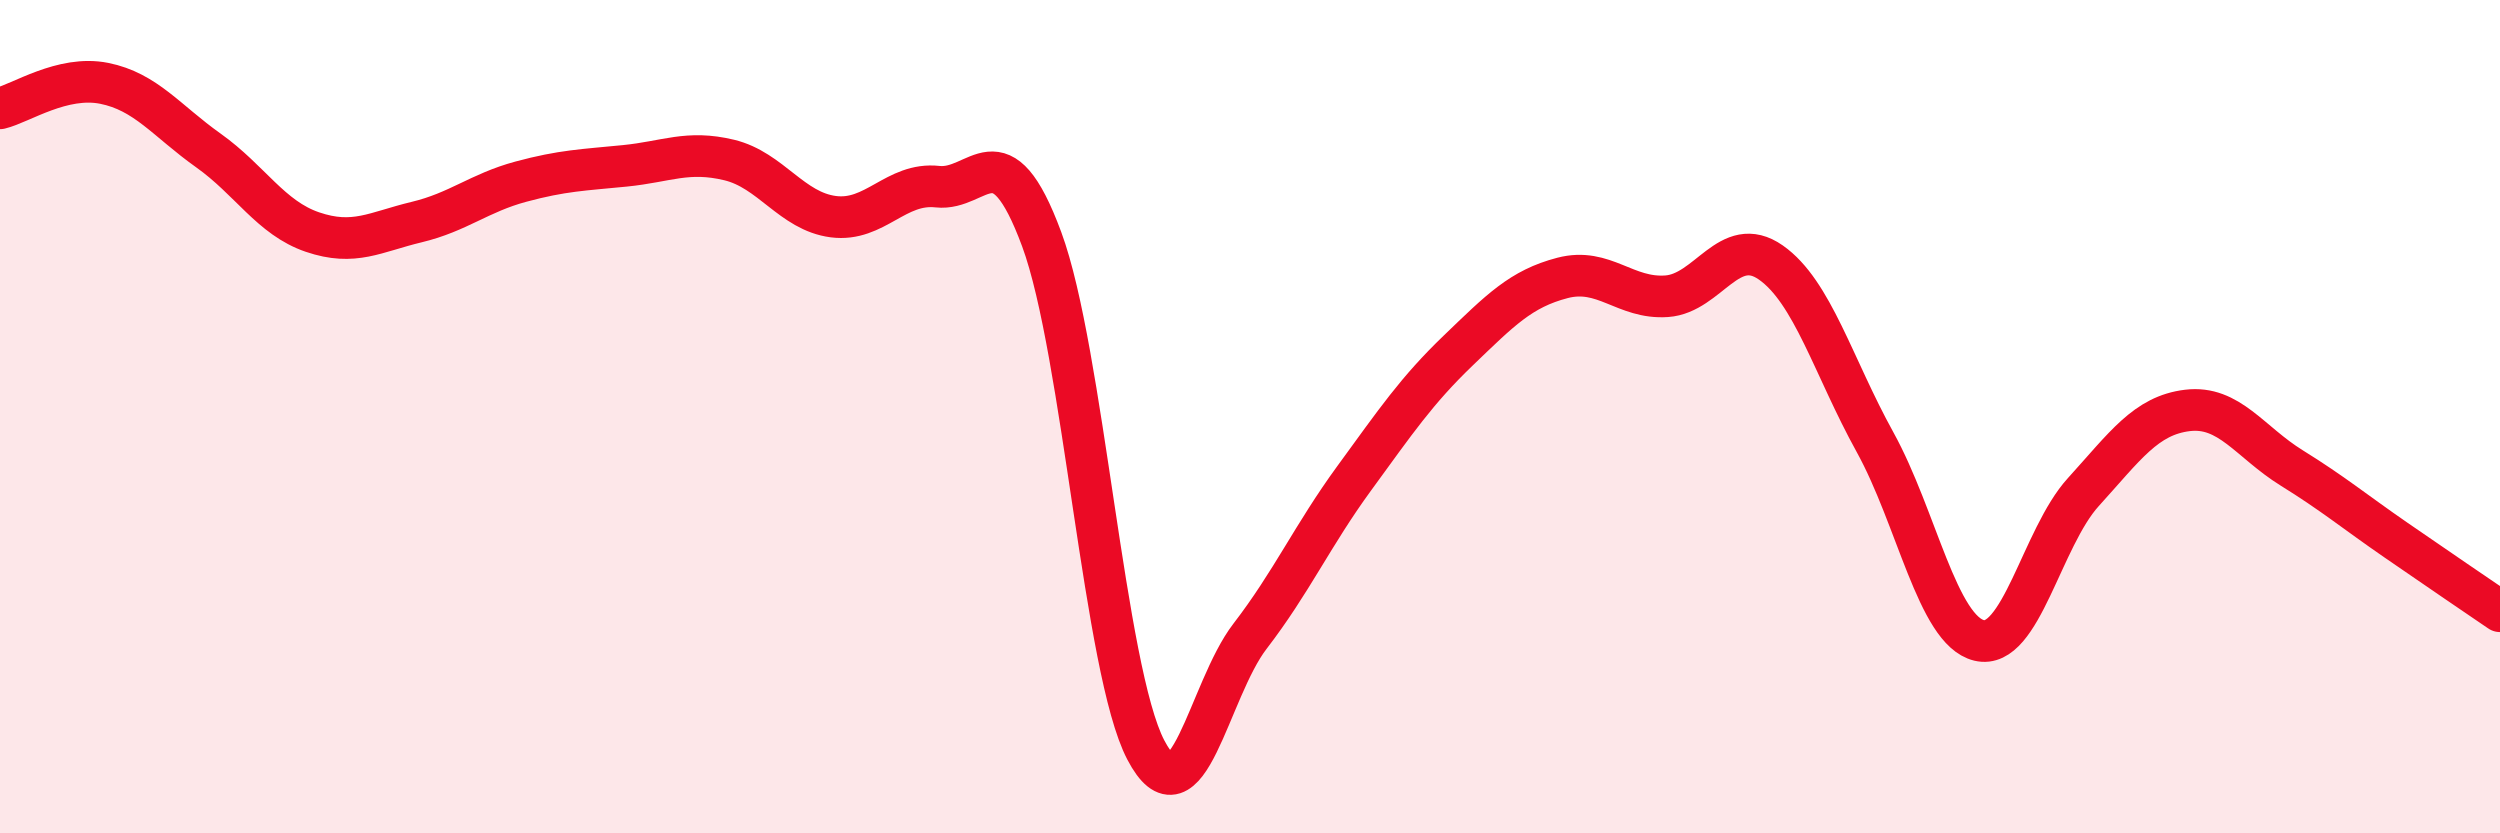 
    <svg width="60" height="20" viewBox="0 0 60 20" xmlns="http://www.w3.org/2000/svg">
      <path
        d="M 0,2.6 C 0.5,2.48 1.5,1.8 2.5,2 C 3.5,2.2 4,2.9 5,3.61 C 6,4.32 6.5,5.23 7.5,5.57 C 8.5,5.91 9,5.57 10,5.33 C 11,5.09 11.5,4.63 12.5,4.36 C 13.5,4.09 14,4.08 15,3.98 C 16,3.88 16.5,3.6 17.5,3.84 C 18.5,4.08 19,5.07 20,5.2 C 21,5.33 21.5,4.37 22.5,4.48 C 23.5,4.59 24,3.04 25,5.74 C 26,8.44 26.5,16.09 27.5,18 C 28.5,19.91 29,16.57 30,15.27 C 31,13.97 31.5,12.85 32.5,11.48 C 33.5,10.11 34,9.37 35,8.41 C 36,7.45 36.5,6.93 37.5,6.67 C 38.5,6.41 39,7.18 40,7.11 C 41,7.04 41.5,5.6 42.5,6.3 C 43.5,7 44,8.8 45,10.61 C 46,12.42 46.5,15.13 47.5,15.37 C 48.5,15.61 49,12.91 50,11.81 C 51,10.71 51.5,9.97 52.5,9.85 C 53.5,9.73 54,10.61 55,11.23 C 56,11.85 56.5,12.27 57.5,12.96 C 58.5,13.65 59.5,14.33 60,14.67L60 20L0 20Z"
        fill="#EB0A25"
        opacity="0.1"
        stroke-linecap="round"
        stroke-linejoin="round"
      />
      <path
        d="M 0,2.6 C 0.5,2.48 1.5,1.8 2.5,2 C 3.5,2.2 4,2.9 5,3.61 C 6,4.32 6.5,5.23 7.5,5.57 C 8.5,5.91 9,5.57 10,5.33 C 11,5.09 11.5,4.63 12.5,4.36 C 13.5,4.09 14,4.08 15,3.98 C 16,3.88 16.5,3.6 17.5,3.84 C 18.5,4.08 19,5.07 20,5.2 C 21,5.33 21.5,4.37 22.5,4.48 C 23.5,4.59 24,3.04 25,5.74 C 26,8.44 26.5,16.09 27.5,18 C 28.5,19.91 29,16.57 30,15.27 C 31,13.97 31.5,12.85 32.5,11.48 C 33.5,10.11 34,9.37 35,8.41 C 36,7.45 36.5,6.93 37.5,6.67 C 38.5,6.41 39,7.18 40,7.11 C 41,7.04 41.5,5.6 42.5,6.3 C 43.5,7 44,8.8 45,10.61 C 46,12.42 46.5,15.13 47.5,15.37 C 48.5,15.61 49,12.91 50,11.81 C 51,10.71 51.5,9.97 52.5,9.85 C 53.5,9.73 54,10.61 55,11.23 C 56,11.85 56.5,12.27 57.5,12.96 C 58.5,13.65 59.5,14.33 60,14.67"
        stroke="#EB0A25"
        stroke-width="1"
        fill="none"
        stroke-linecap="round"
        stroke-linejoin="round"
      />
    </svg>
  